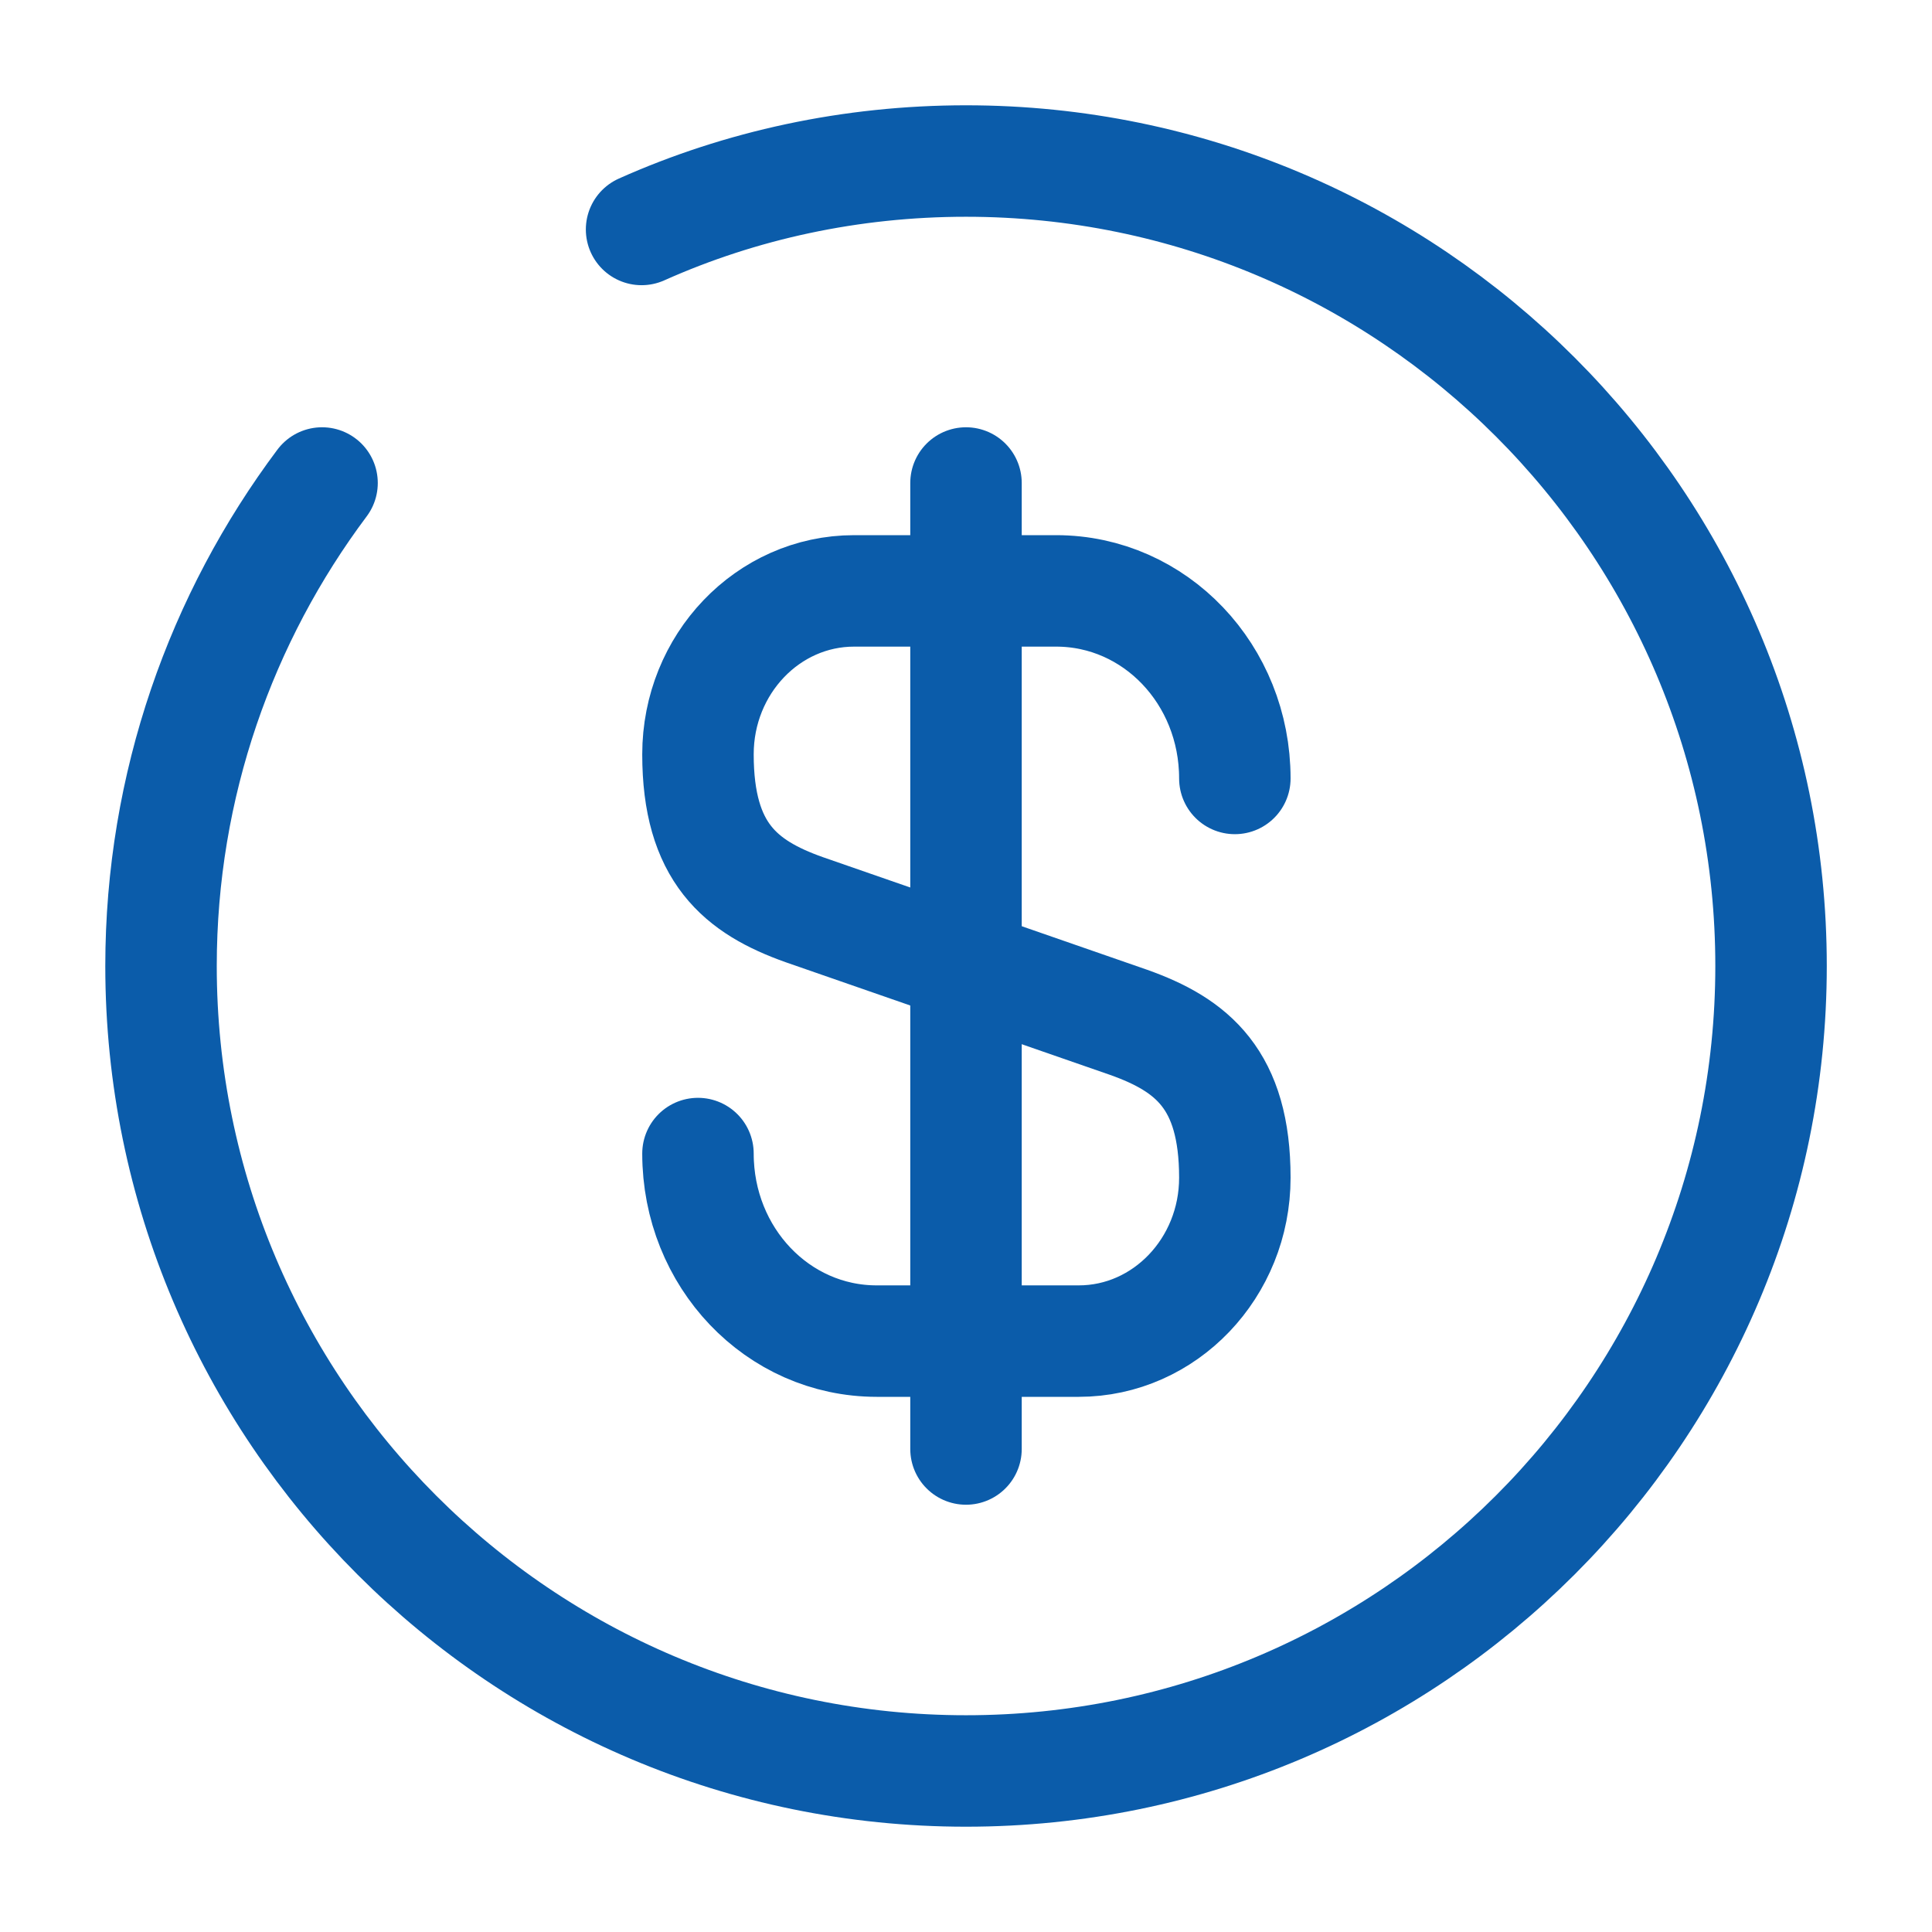 <svg width="26" height="26" viewBox="0 0 26 26" fill="none" xmlns="http://www.w3.org/2000/svg">
<path d="M9.393 15.524C9.393 16.922 10.465 18.048 11.798 18.048H14.517C15.676 18.048 16.618 17.062 16.618 15.849C16.618 14.527 16.044 14.062 15.188 13.758L10.823 12.242C9.967 11.938 9.393 11.473 9.393 10.151C9.393 8.937 10.335 7.952 11.494 7.952H14.213C15.546 7.952 16.618 9.078 16.618 10.476" stroke="#0B5CAA" stroke-width="1.5" stroke-linecap="round" stroke-linejoin="round"/>
<path d="M13 6.5V19.5" stroke="#0B5CAA" stroke-width="1.5" stroke-linecap="round" stroke-linejoin="round"/>
<path d="M4.334 6.5C2.979 8.309 2.167 10.563 2.167 13C2.167 18.98 7.02 23.833 13 23.833C18.98 23.833 23.834 18.98 23.834 13C23.834 7.02 18.98 2.167 13 2.167C11.451 2.167 9.967 2.492 8.634 3.088" stroke="#0B5CAA" stroke-width="1.5" stroke-linecap="round" stroke-linejoin="round"/>
</svg>
